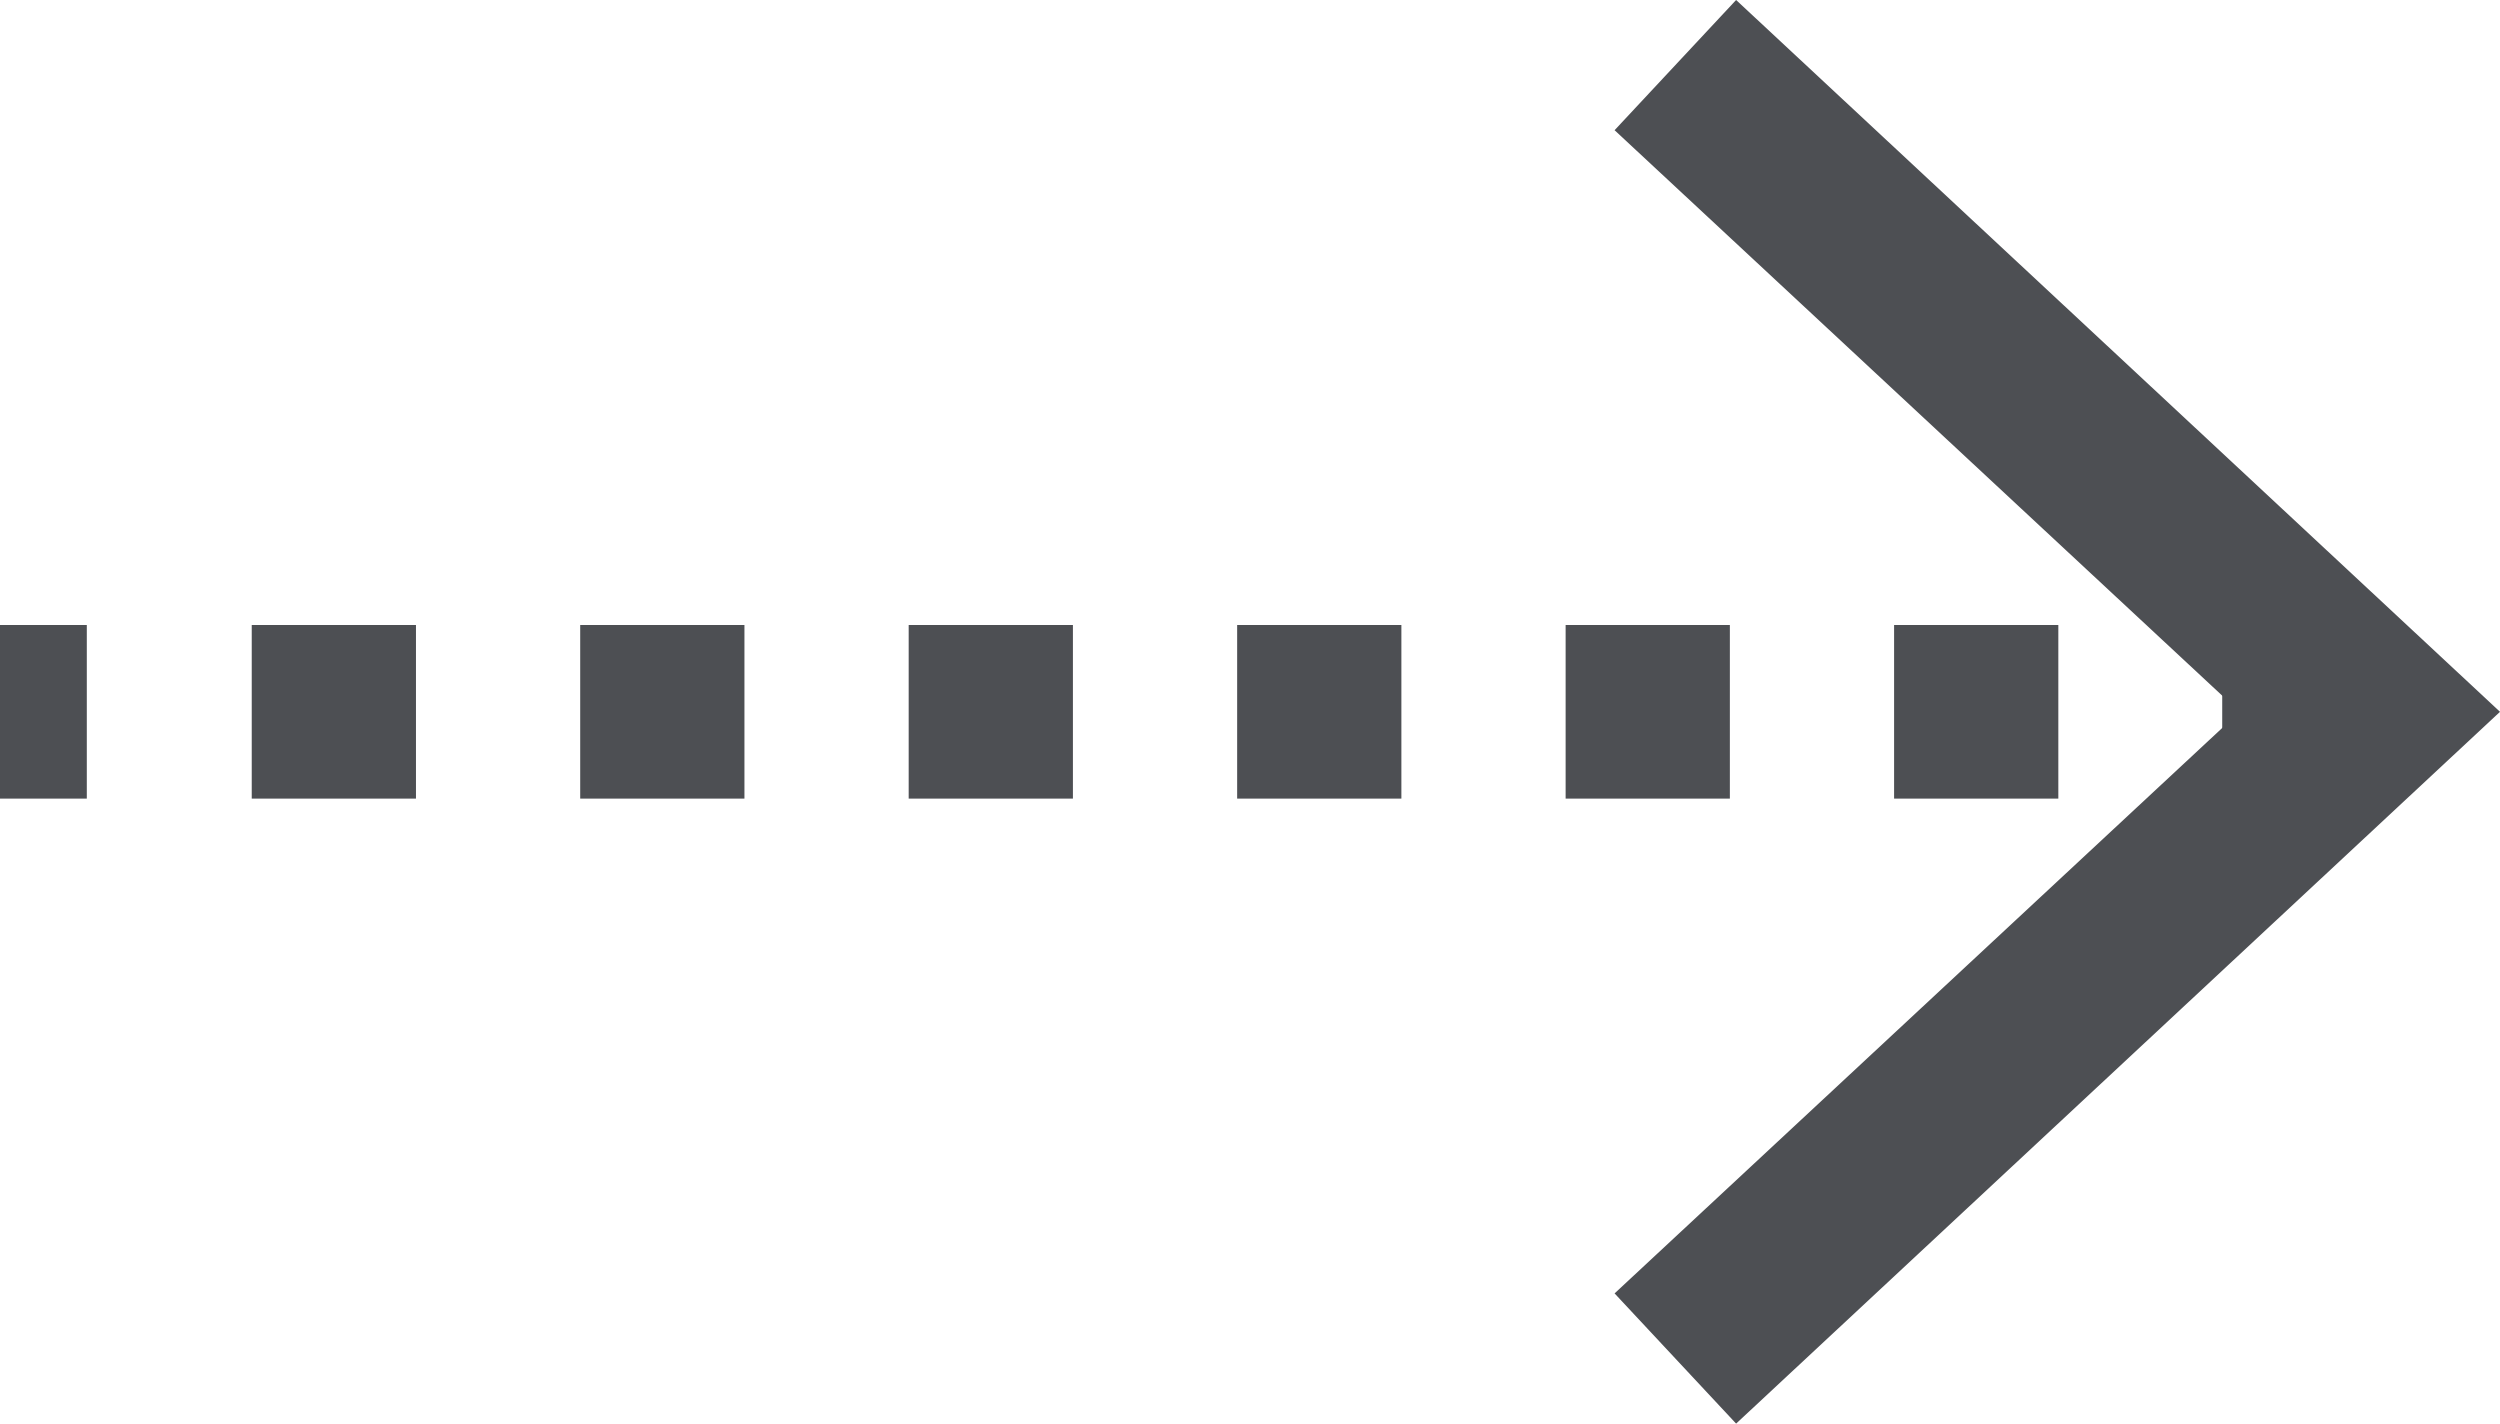 <!-- Generator: Adobe Illustrator 25.1.0, SVG Export Plug-In  -->
<svg version="1.1" xmlns="http://www.w3.org/2000/svg" xmlns:xlink="http://www.w3.org/1999/xlink" x="0px" y="0px" width="28.8px"
	 height="16.4px" viewBox="0 0 28.8 16.4" style="overflow:visible;enable-background:new 0 0 28.8 16.4;" xml:space="preserve">
<style type="text/css">
	.st0{fill:none;stroke:#4D4F53;stroke-width:2;stroke-miterlimit:10;}
	.st1{fill:none;stroke:#4D4F53;stroke-width:2;stroke-miterlimit:10;stroke-dasharray:1.892,1.892;}
	.st2{fill:#4D4F53;}
</style>
<defs>
</defs>
<g>
	<g>
		<line class="st0" x1="0" y1="8.2" x2="1" y2="8.2"/>
		<line class="st1" x1="2.9" y1="8.2" x2="24.7" y2="8.2"/>
		<line class="st0" x1="25.6" y1="8.2" x2="26.6" y2="8.2"/>
		<g>
			<polygon class="st2" points="20,16.4 18.6,14.9 25.8,8.2 18.6,1.5 20,0 28.8,8.2 			"/>
		</g>
	</g>
</g>
</svg>
